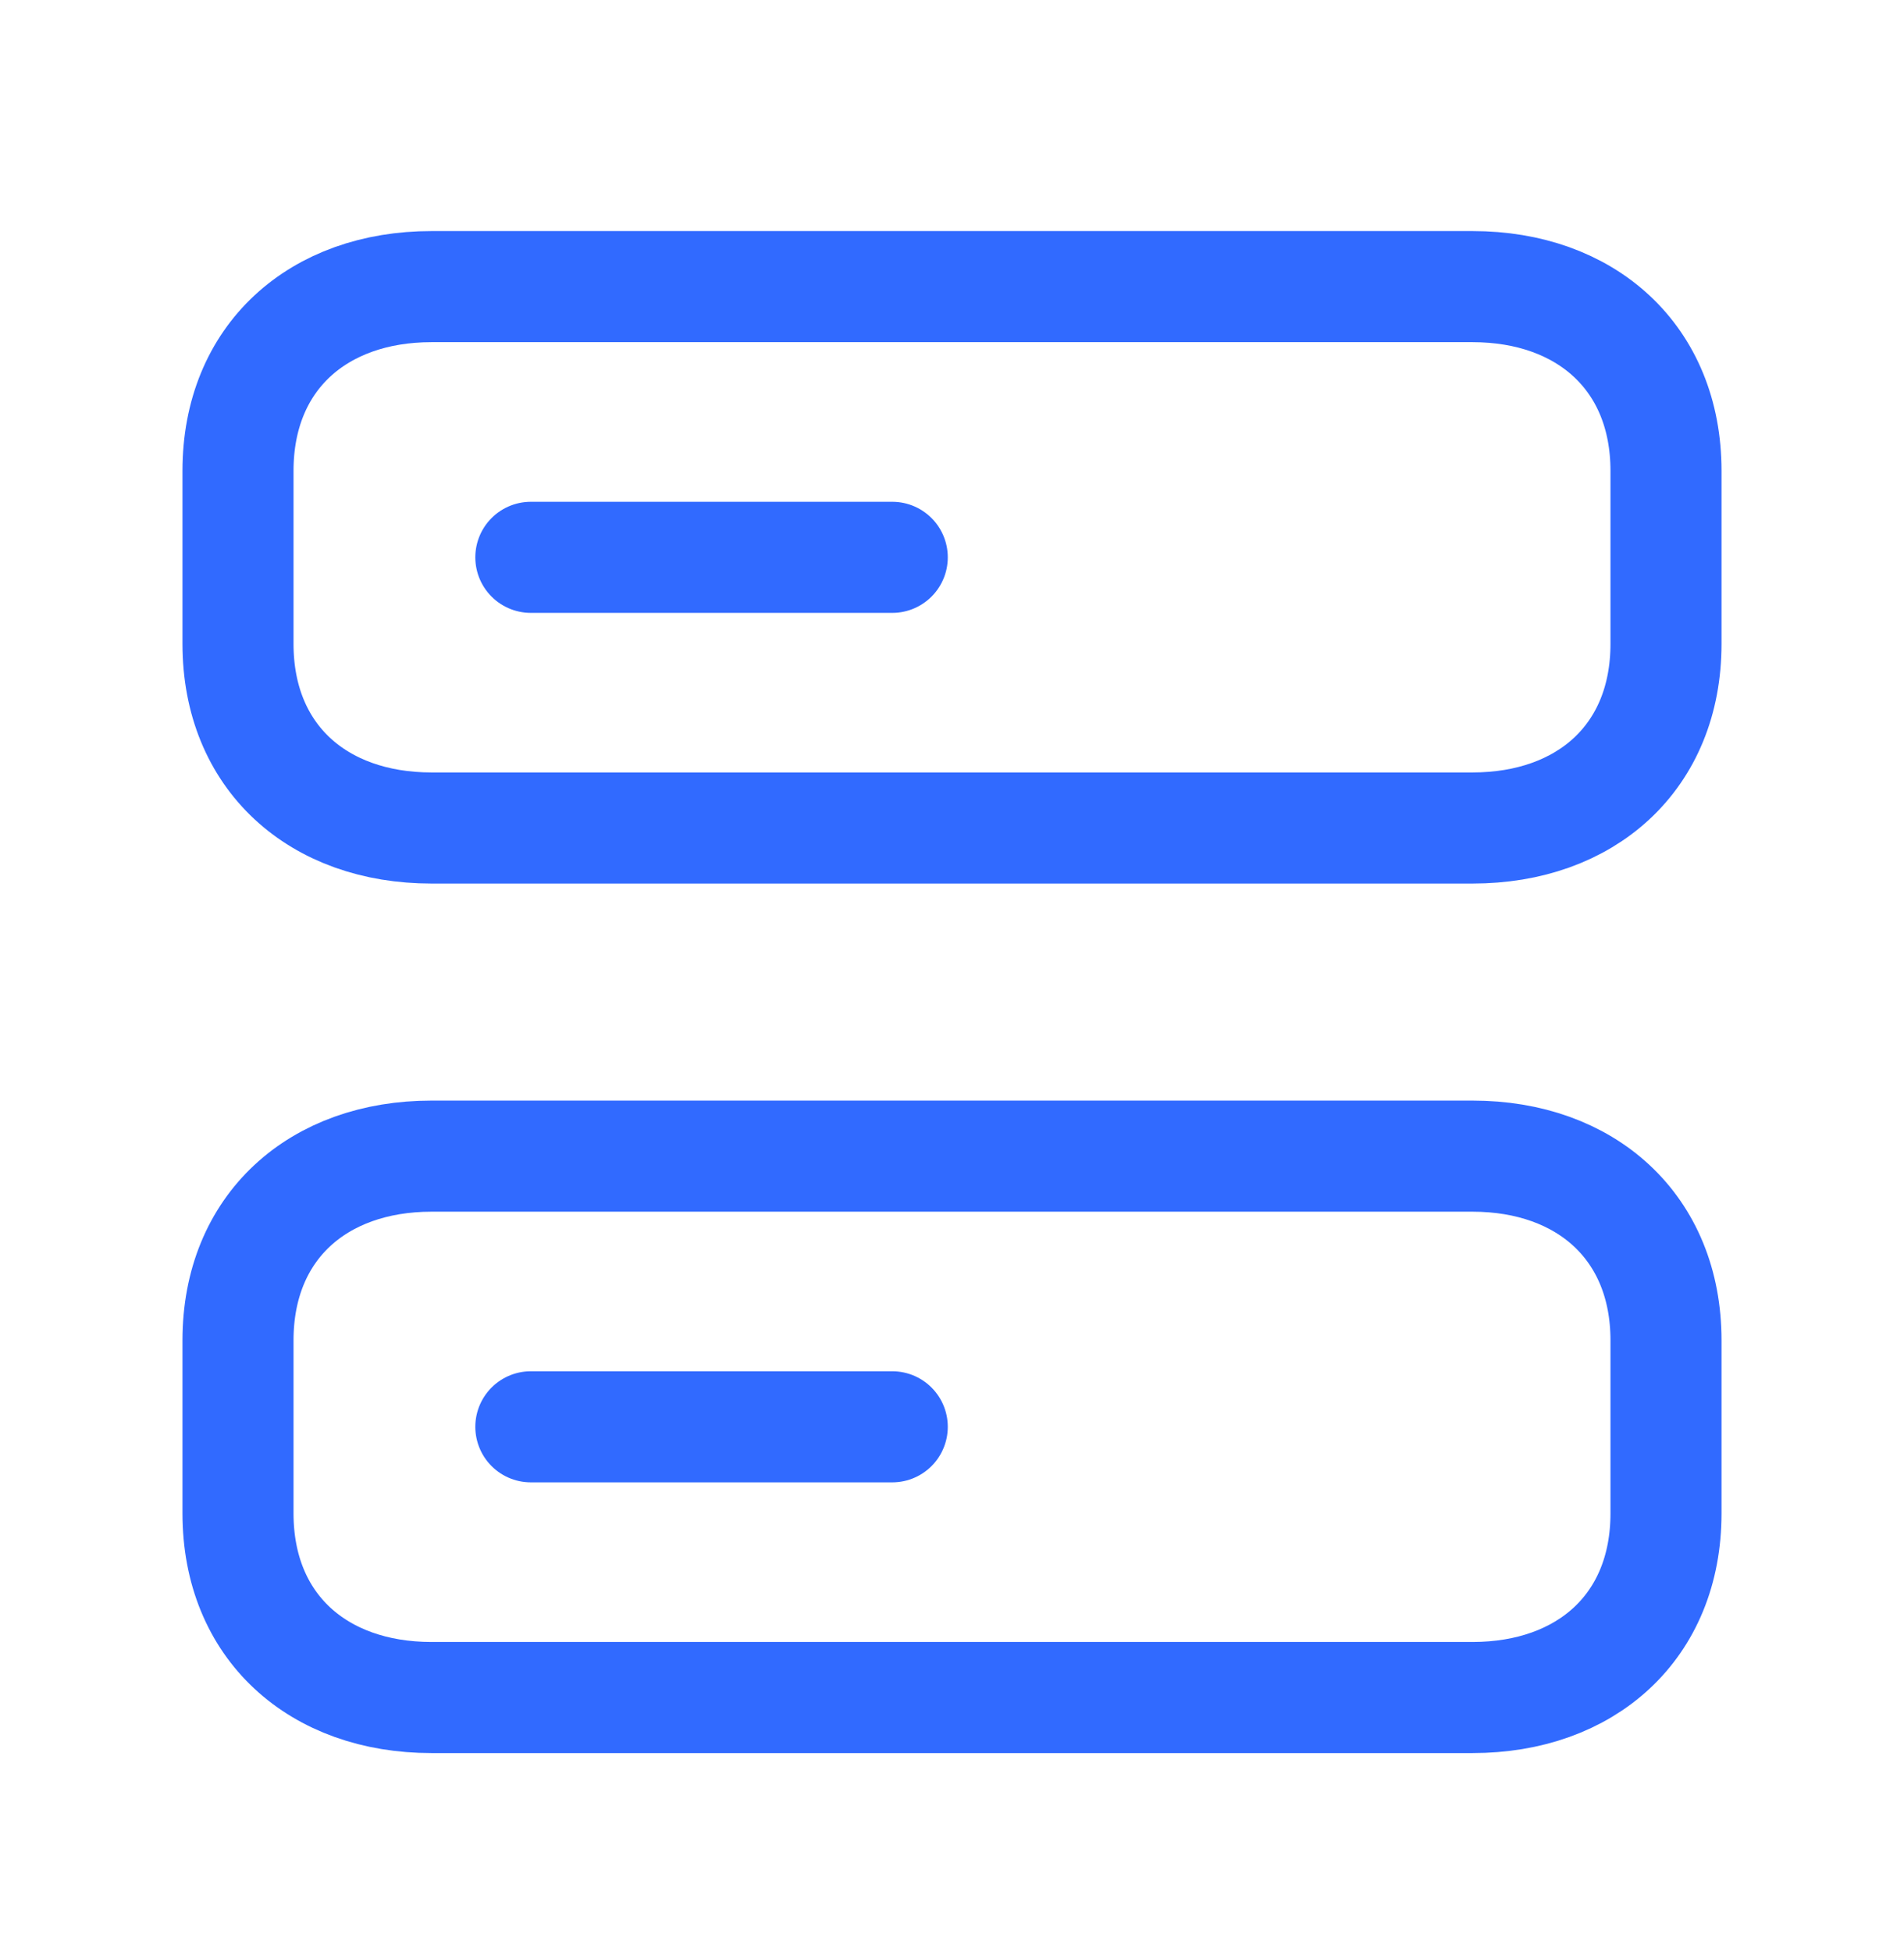 <svg width="40" height="41" viewBox="0 0 40 41" fill="none" xmlns="http://www.w3.org/2000/svg">
<path d="M35 28.147V31.781C35 34.164 33.317 35.648 30.935 35.648H9.065C6.683 35.648 5 34.164 5 31.781V28.147C5 25.763 6.683 24.279 9.065 24.279H30.935C33.317 24.279 35 25.769 35 28.147Z" stroke="#316AFF" stroke-width="2.333" stroke-linecap="round" stroke-linejoin="round"/>
<path d="M35 9.887V13.521C35 15.904 33.317 17.388 30.935 17.388H9.065C6.683 17.388 5 15.904 5 13.521V9.887C5 7.503 6.683 6.019 9.065 6.019H30.935C33.317 6.019 35 7.509 35 9.887Z" stroke="#316AFF" stroke-width="2.333" stroke-linecap="round" stroke-linejoin="round"/>
<path d="M18.745 11.704H11.152" stroke="#316AFF" stroke-width="2.333" stroke-linecap="round" stroke-linejoin="round"/>
<path d="M11.152 29.963H18.745" stroke="#316AFF" stroke-width="2.333" stroke-linecap="round" stroke-linejoin="round"/>
</svg>
